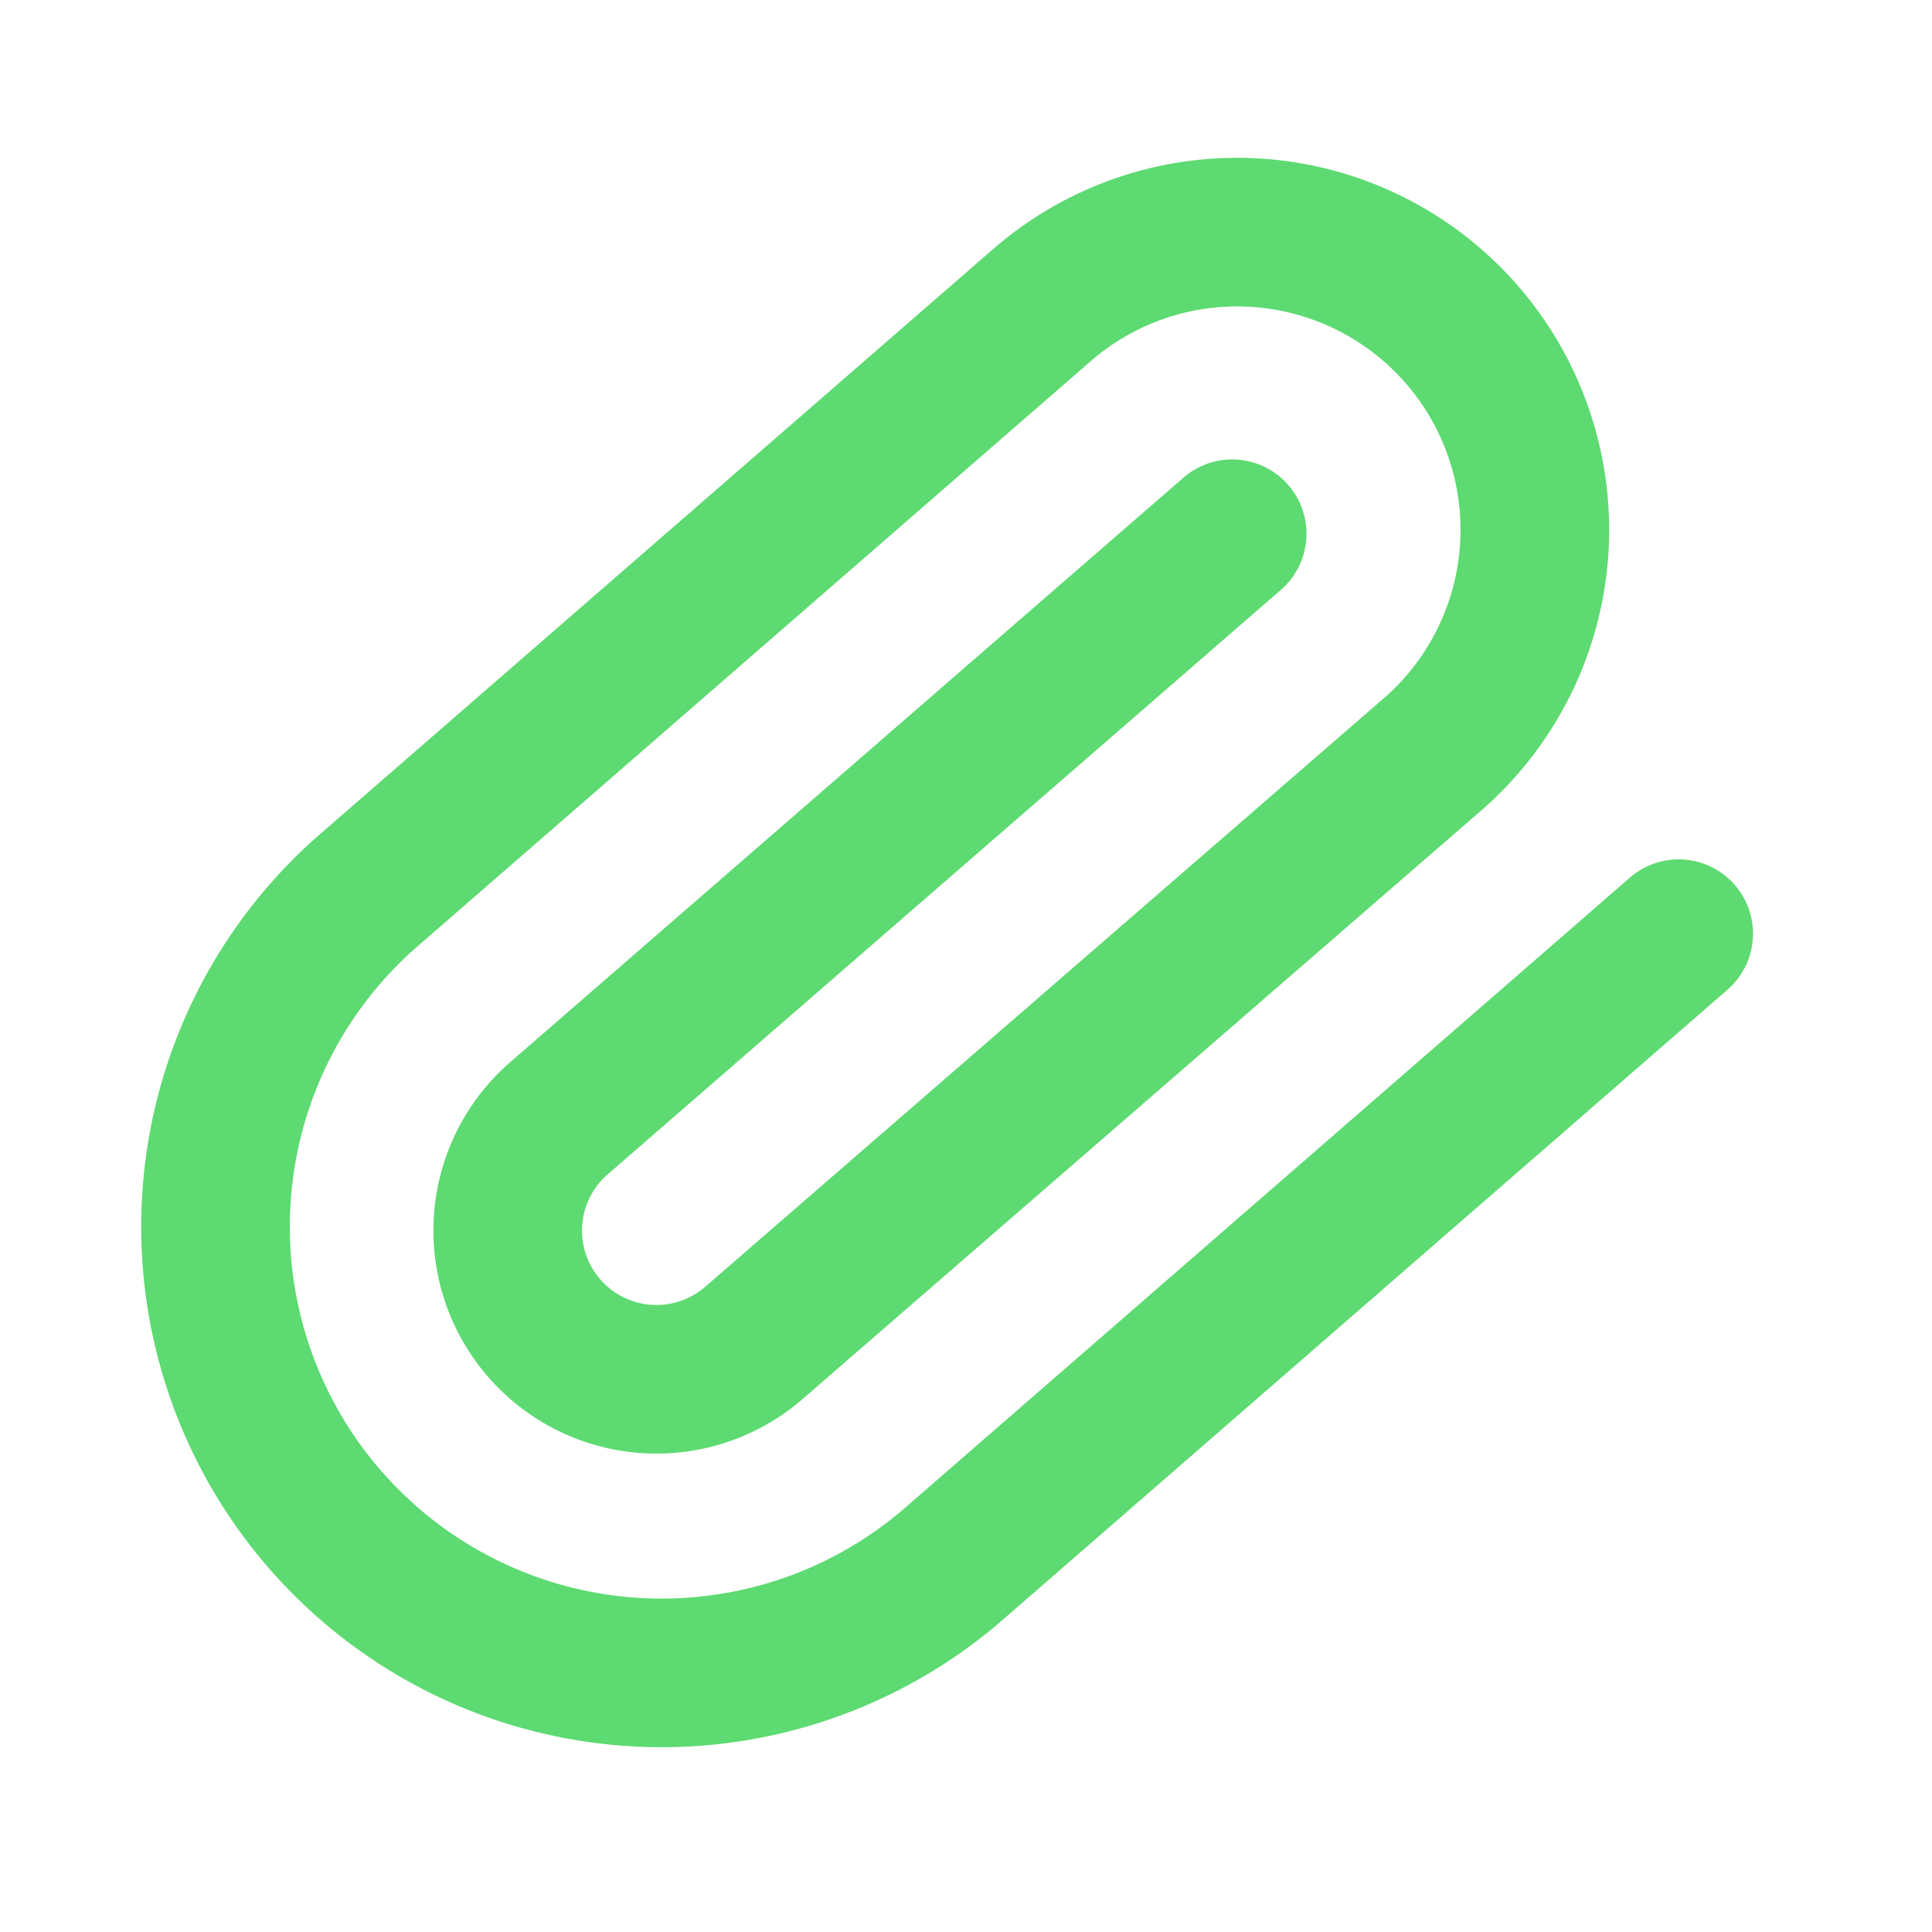 <svg xmlns="http://www.w3.org/2000/svg" width="26" height="26" fill="none"><g clip-path="url(#a)"><path stroke="#5DDA71" stroke-linecap="round" stroke-linejoin="round" stroke-width="2" d="m22.591 12.565-9.808 8.527a6.004 6.004 0 0 1-7.877-9.062l9.147-7.951a4.006 4.006 0 0 1 5.261 6.042l-9.167 7.95a2.001 2.001 0 0 1-2.626-3.021l9.061-7.867"/></g><defs><clipPath id="a"><path fill="#fff" d="m1.975.046 23.941 1.675-1.674 23.941L.3 23.988z"/></clipPath></defs></svg>